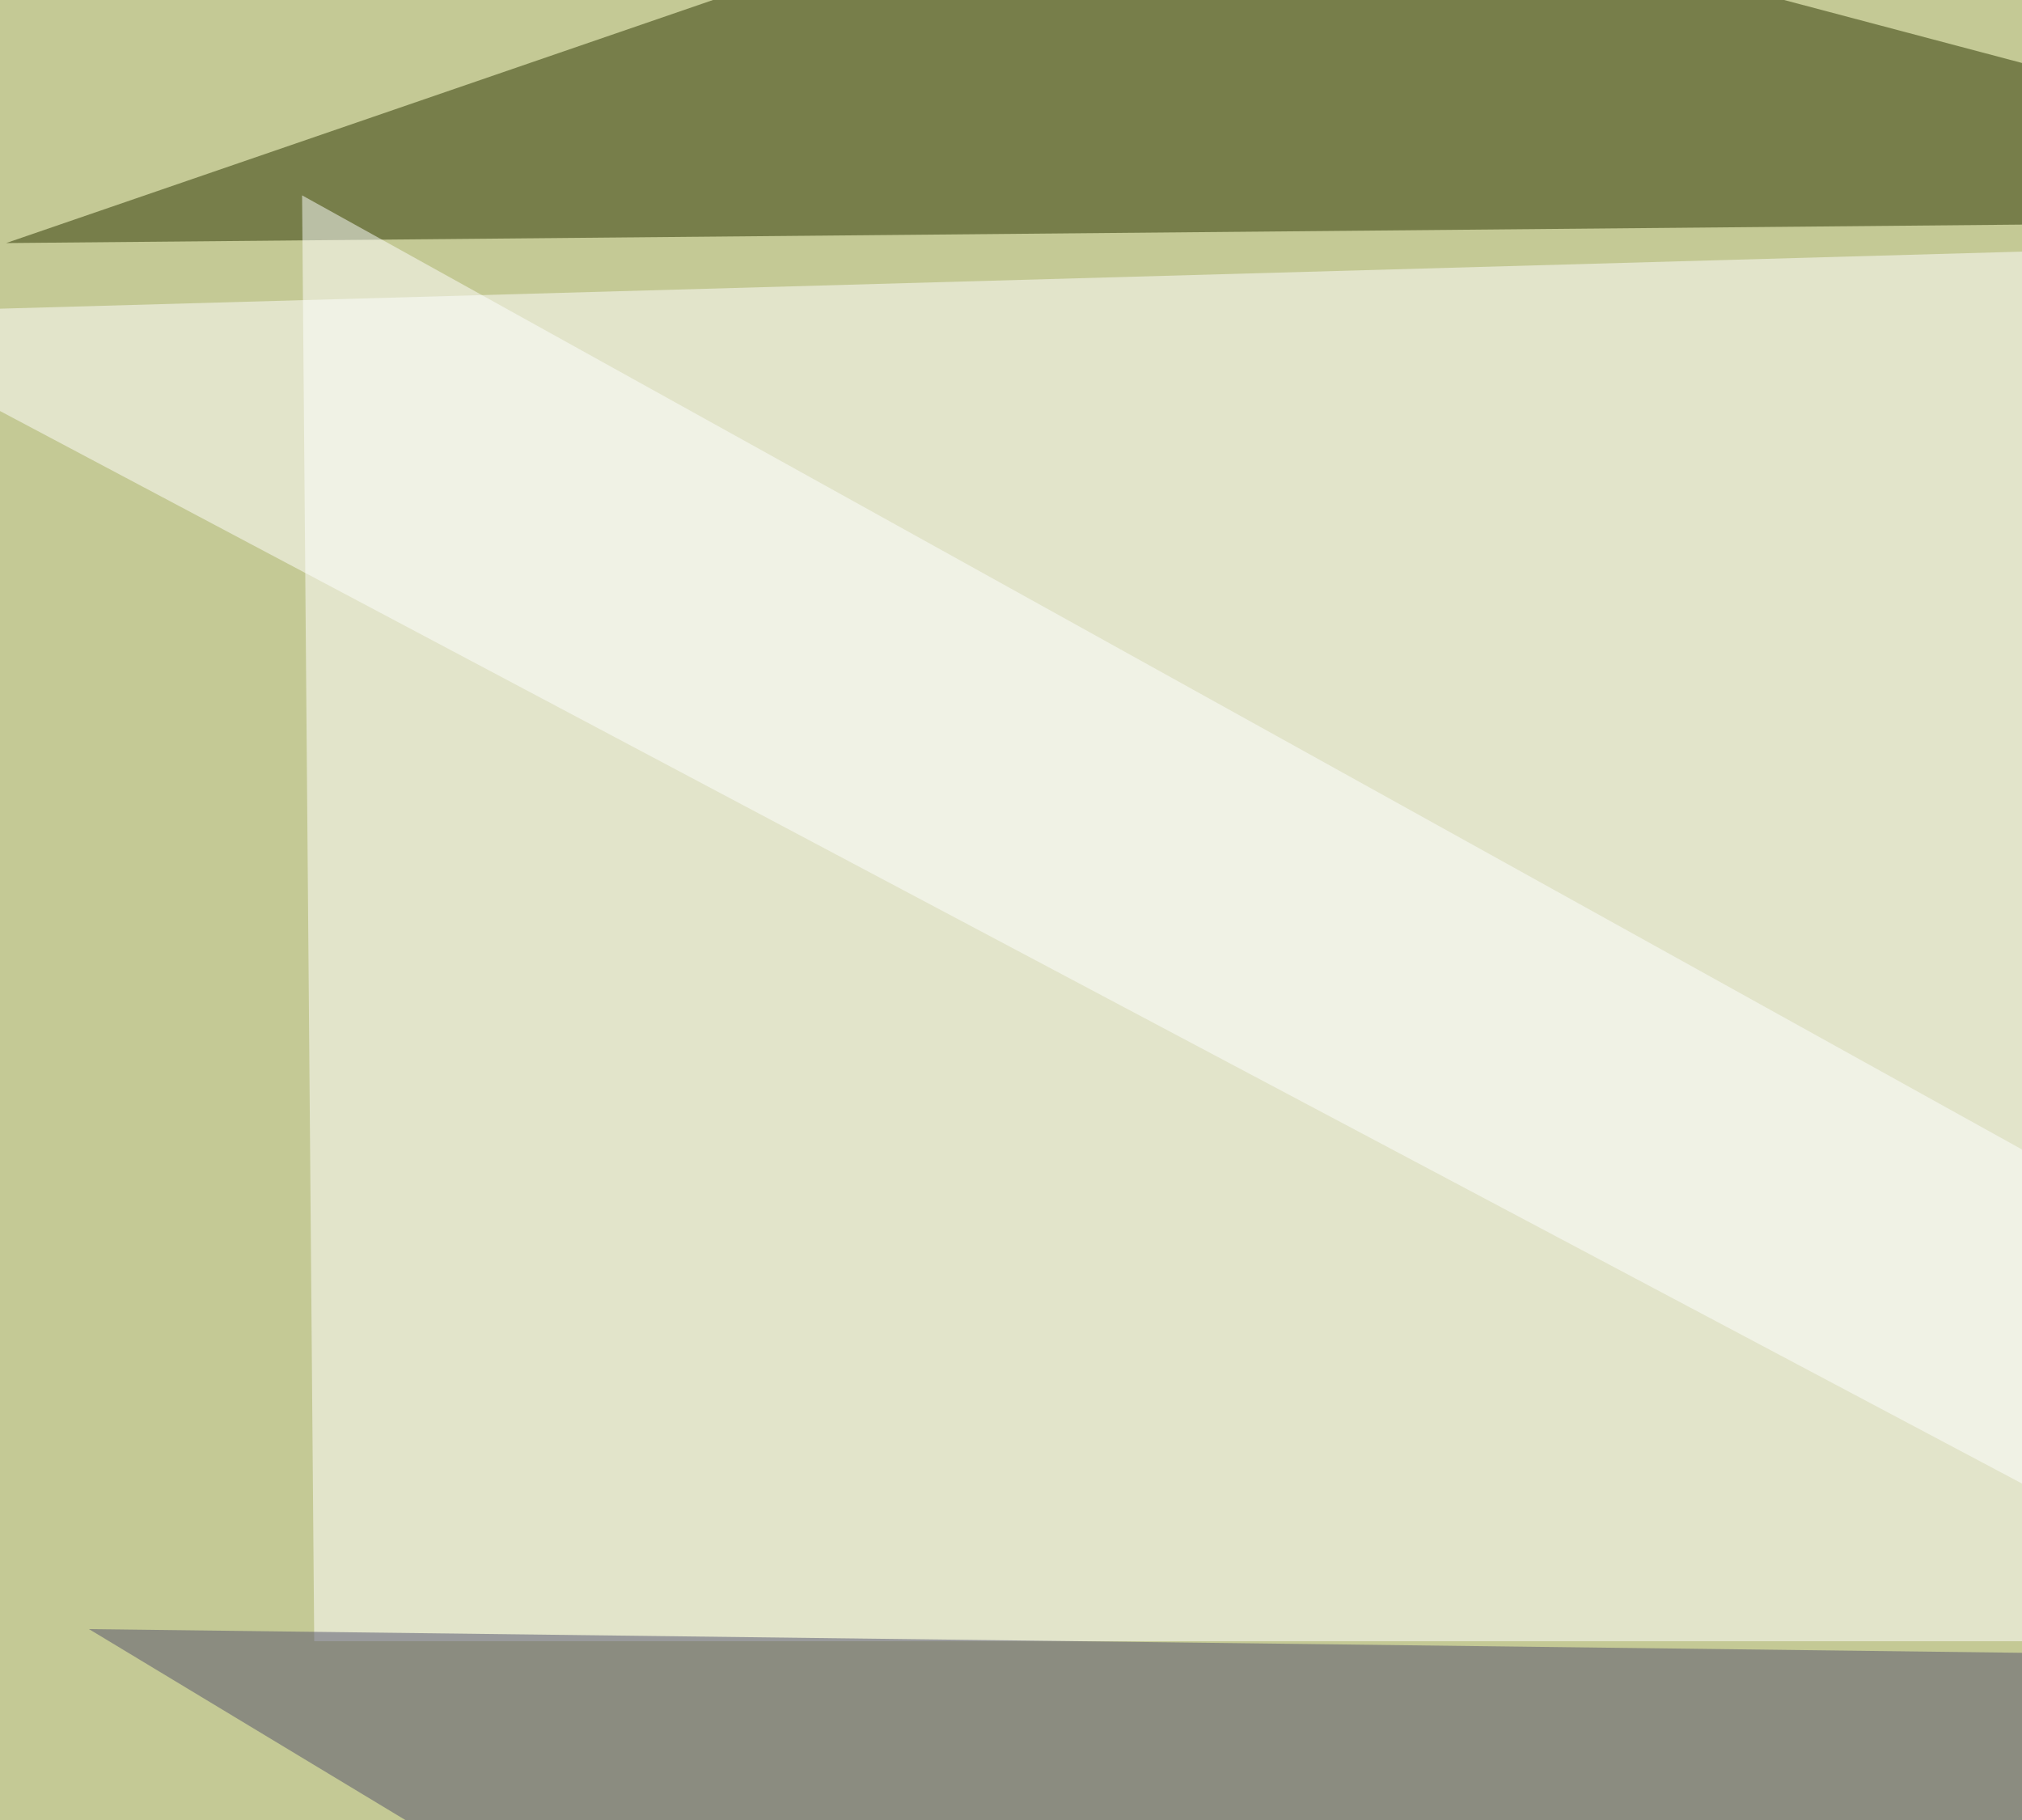 <svg xmlns="http://www.w3.org/2000/svg" width="500" height="450" ><filter id="a"><feGaussianBlur stdDeviation="55"/></filter><rect width="100%" height="100%" fill="#c4c995"/><g filter="url(#a)"><g fill-opacity=".5"><path fill="#fff" d="M684 464.4L-45.3 77.6l726.6-20.5z"/><path fill="#2b3400" d="M646 54.2L291.5-39.6 1.5 60.1z"/><path fill="#fff" d="M719.2 405.8L74.7 48.3l3 357.5z"/><path fill="#52506c" d="M22 402.8l717.7 8.8-363.2 205.1z"/></g></g></svg>